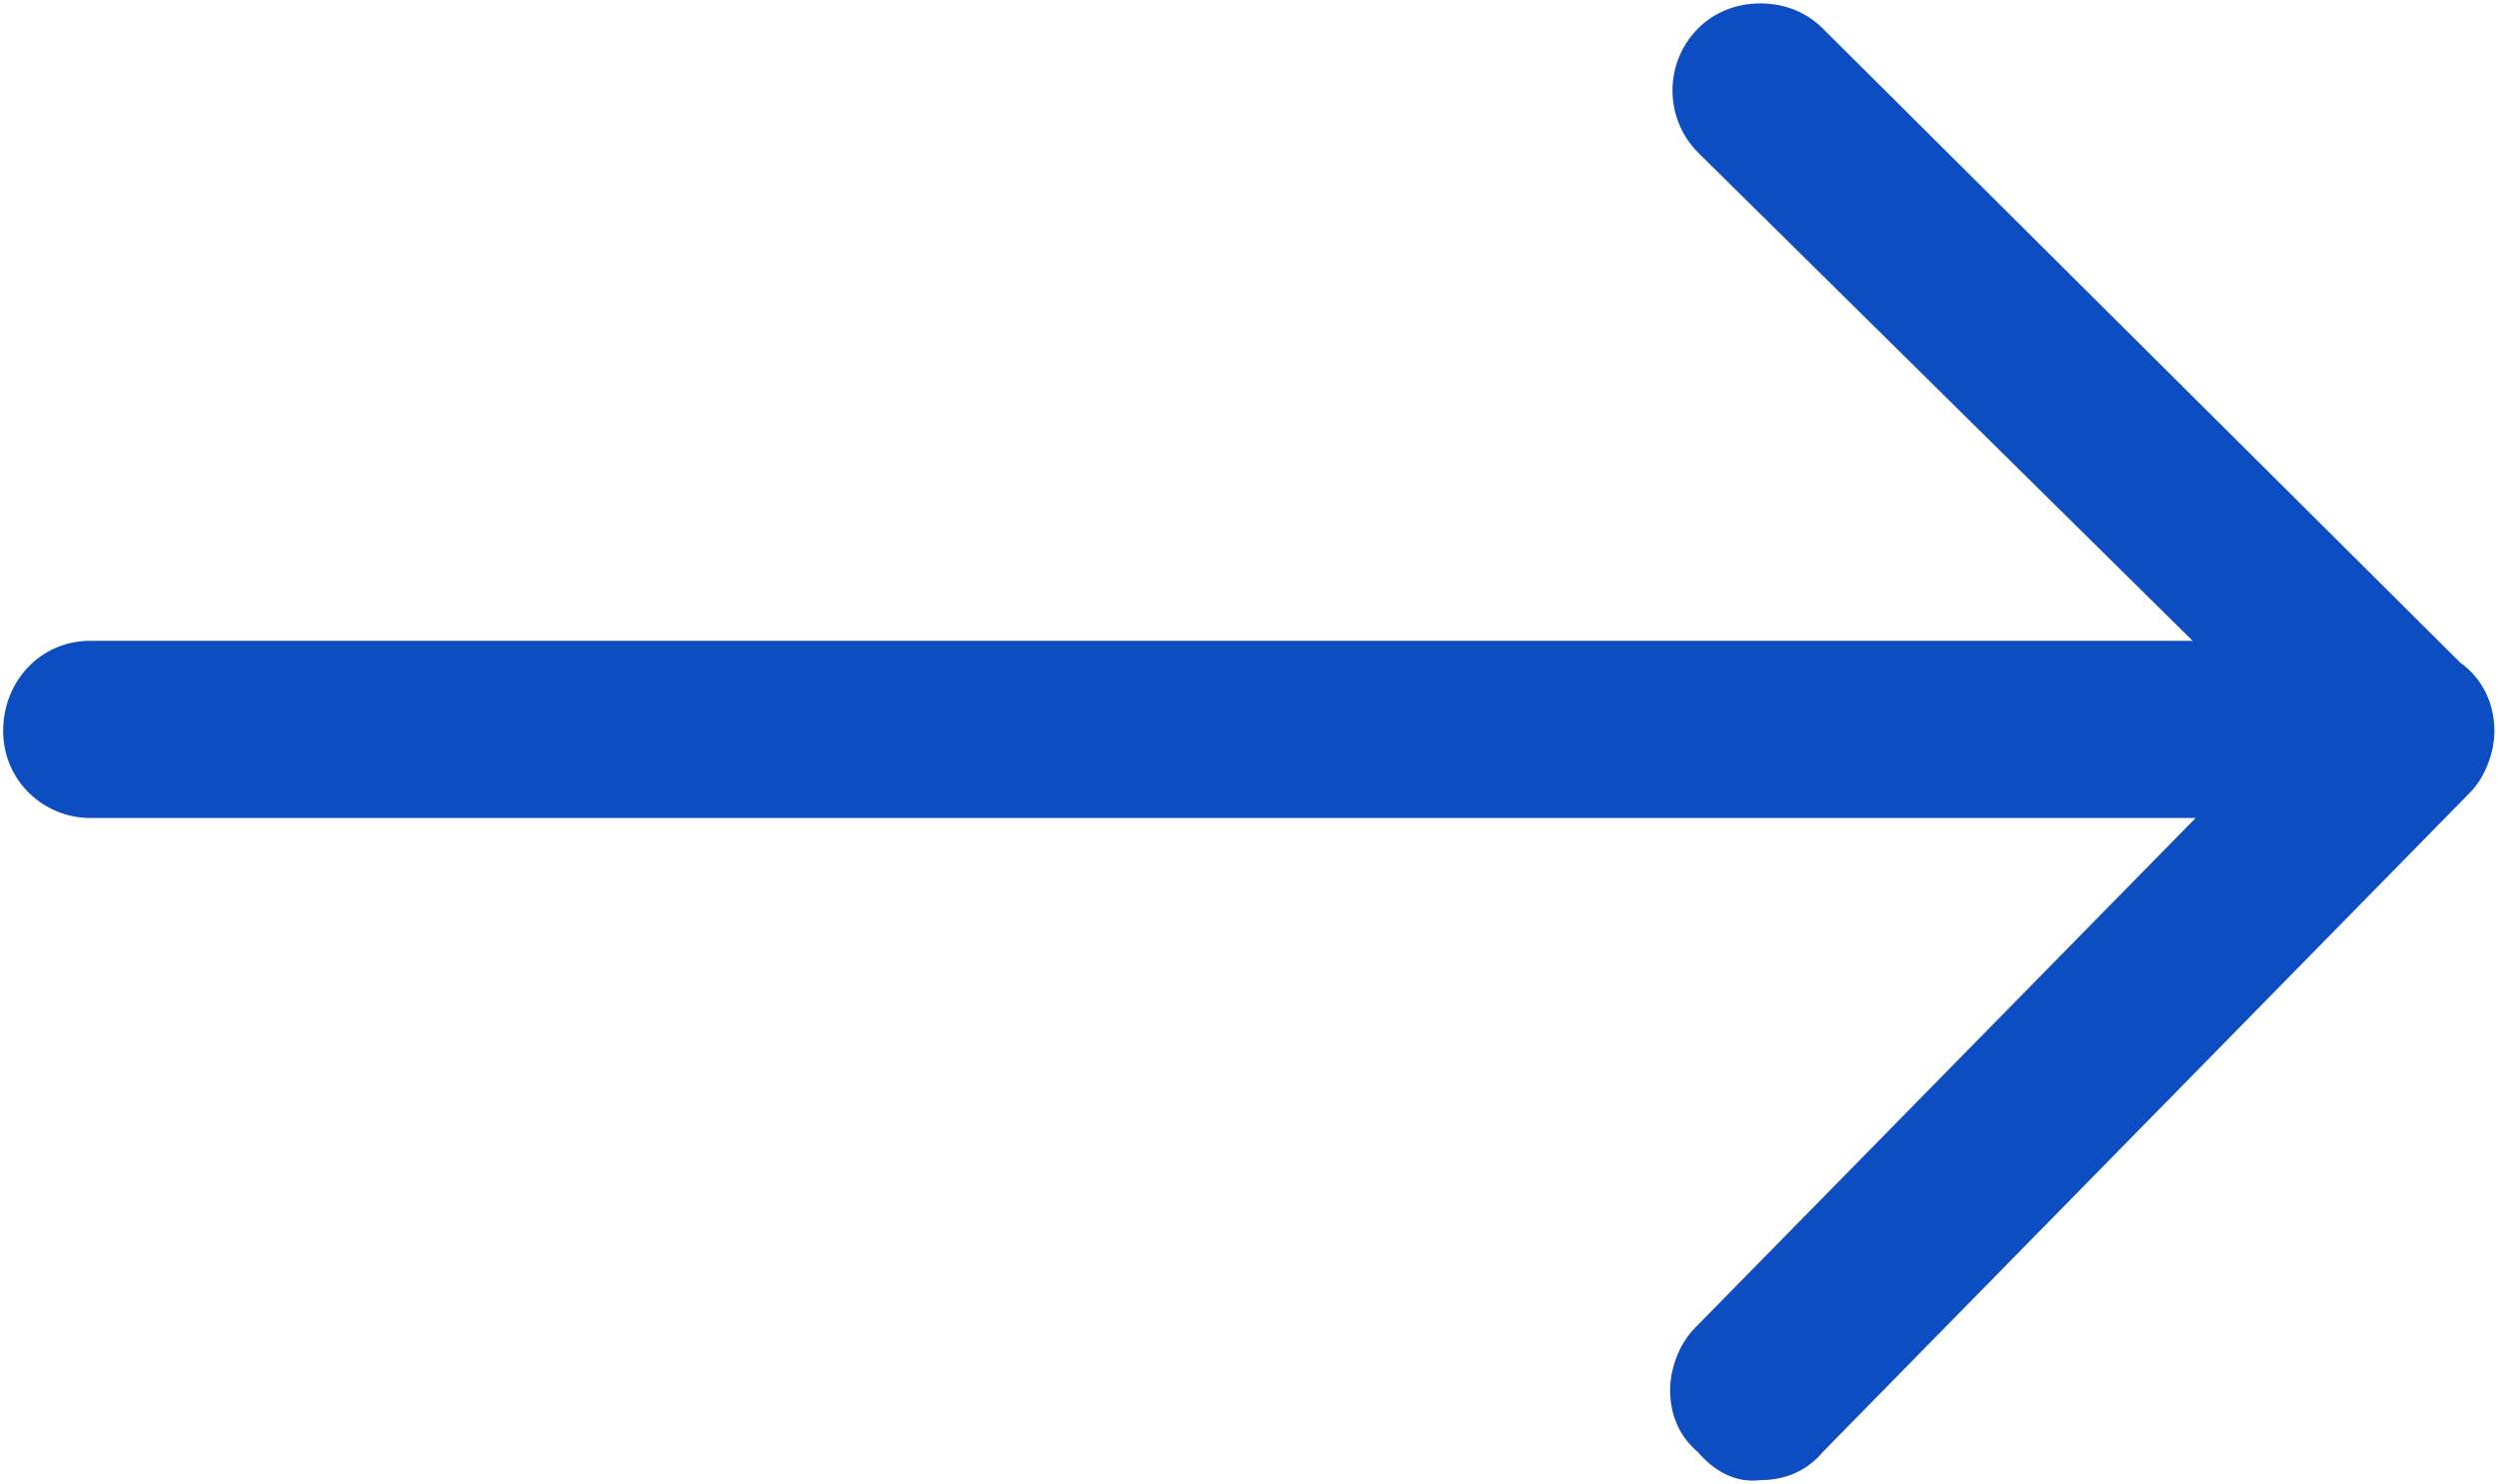 <?xml version="1.0" encoding="utf-8"?>
<!-- Generator: Adobe Illustrator 24.1.2, SVG Export Plug-In . SVG Version: 6.00 Build 0)  -->
<svg version="1.1" id="Capa_1" xmlns="http://www.w3.org/2000/svg" xmlns:xlink="http://www.w3.org/1999/xlink" x="0px" y="0px"
	 viewBox="0 0 18.967 11.264" style="enable-background:new 0 0 18.967 11.264;" xml:space="preserve">
<style type="text/css">
	.st0{fill:#3EFFAC;}
	.st1{fill:#43E4FF;}
	.st2{fill:#C343FF;}
	.st3{fill:#006BB5;}
	.st4{fill:#E3051F;}
	.st5{fill:#FFFFFF;}
	.st6{fill:#FFDF00;}
	.st7{fill:#0072CE;}
	.st8{fill:#DD0021;}
	.st9{fill:#A5173C;}
	.st10{fill:#E9756F;}
	.st11{fill:#F09F9B;}
	.st12{fill:#F7CAC8;}
	.st13{fill:#FDF4F4;}
	.st14{fill:#82A3DF;}
	.st15{fill:#A8C0E9;}
	.st16{fill:#CFDCF3;}
	.st17{fill:#F5F8FD;}
	.st18{fill:#333333;}
	.st19{fill:#595959;}
	.st20{fill:#8C8C8C;}
	.st21{fill:#BFBFBF;}
	.st22{fill:#F5F5F5;}
	.st23{fill:#0C4DC2;}
	.st24{fill:#5EC566;}
	.st25{fill:#FBD600;}
	.st26{fill:#F29315;}
	.st27{fill:#EF00B8;}
	.st28{fill:#00FFFF;}
	.st29{fill:#5E9E66;}
	.st30{fill:#96D99B;}
	.st31{fill:#B6E5BA;}
	.st32{fill:#D7F0D9;}
	.st33{fill:#F7FCF7;}
	.st34{fill:#F8E478;}
	.st35{fill:#FAECA2;}
	.st36{fill:#FCF5CB;}
	.st37{fill:#FEFDF4;}
	.st38{fill:#F7B967;}
	.st39{fill:#F9CE95;}
	.st40{fill:#FCE4C4;}
	.st41{fill:#FEF9F3;}
	.st42{fill:#F559D1;}
	.st43{fill:#F88CDF;}
	.st44{fill:#FBBFED;}
	.st45{fill:#FEF2FB;}
	.st46{fill:#59FFFF;}
	.st47{fill:#8CFFFF;}
	.st48{fill:#BFFFFF;}
	.st49{fill:#F2FFFF;}
	.st50{fill:#EFAE30;}
	.st51{fill:#E56A17;}
	.st52{fill:#B50093;}
	.st53{fill:#00DBD5;}
	.st54{opacity:0.3;clip-path:url(#SVGID_2_);}
	.st55{opacity:0.3;clip-path:url(#SVGID_4_);}
	.st56{opacity:0.3;clip-path:url(#SVGID_6_);}
	.st57{fill:#F2F2F2;}
	.st58{fill:url(#);}
	.st59{display:none;opacity:0.5;}
	.st60{display:inline;}
	.st61{display:inline;fill:#E3051F;}
	.st62{display:inline;fill:#FFFFFF;}
	.st63{display:inline;fill:#006BB5;}
	.st64{display:inline;fill:#FFDF00;}
	.st65{clip-path:url(#SVGID_12_);}
	.st66{clip-path:url(#SVGID_16_);fill:#82A3DF;}
	.st67{clip-path:url(#SVGID_16_);fill:#0072CE;}
	.st68{clip-path:url(#SVGID_18_);}
	.st69{clip-path:url(#SVGID_18_);fill:#82A3DF;}
	.st70{clip-path:url(#SVGID_18_);fill:#0072CE;}
	.st71{clip-path:url(#SVGID_20_);}
	.st72{fill:#FCFCEB;}
	.st73{fill:#D6E1E1;}
	.st74{fill:#91949E;}
	.st75{fill:#F0EDE2;}
	.st76{fill:#E3D6C5;}
	.st77{fill:#C9BEB1;}
	.st78{opacity:0.2;clip-path:url(#SVGID_26_);fill:#05213D;}
	.st79{clip-path:url(#SVGID_26_);}
	.st80{fill:#0C4DC2;stroke:#0C4DC2;stroke-width:0.5;stroke-miterlimit:10;}
	.st81{opacity:0.7;}
	.st82{fill:#E3EBF7;}
	.st83{fill:none;}
	.st84{clip-path:url(#SVGID_28_);}
	.st85{fill:#9FFFFA;}
	.st86{opacity:0.3;clip-path:url(#SVGID_30_);}
	.st87{clip-path:url(#SVGID_30_);}
	.st88{opacity:0.5;}
	.st89{clip-path:url(#SVGID_34_);fill:#DD0021;}
	.st90{fill:#E56A17;stroke:#E56A17;stroke-miterlimit:10;}
	.st91{clip-path:url(#SVGID_38_);}
	.st92{clip-path:url(#SVGID_42_);}
	.st93{fill:#FFFFFF;stroke:#000000;stroke-miterlimit:10;}
	.st94{clip-path:url(#SVGID_48_);}
</style>
<path class="st23" d="M13.361,11.237c0.189,0,0.354-0.071,0.472-0.212l4.91-5.004c0.118-0.118,0.189-0.307,0.189-0.472
	c0-0.212-0.094-0.401-0.26-0.519l-4.839-4.815c-0.118-0.118-0.283-0.189-0.472-0.189l0,0
	c-0.189,0-0.354,0.071-0.472,0.189c-0.26,0.26-0.26,0.684,0,0.944l3.753,3.706H0.685
	c-0.378,0-0.661,0.307-0.661,0.684c0,0.378,0.307,0.661,0.661,0.661h15.98l-3.8,3.871
	c-0.118,0.118-0.189,0.307-0.189,0.472c0,0.189,0.071,0.354,0.212,0.472C13.007,11.166,13.172,11.261,13.361,11.237z
	"/>
</svg>
